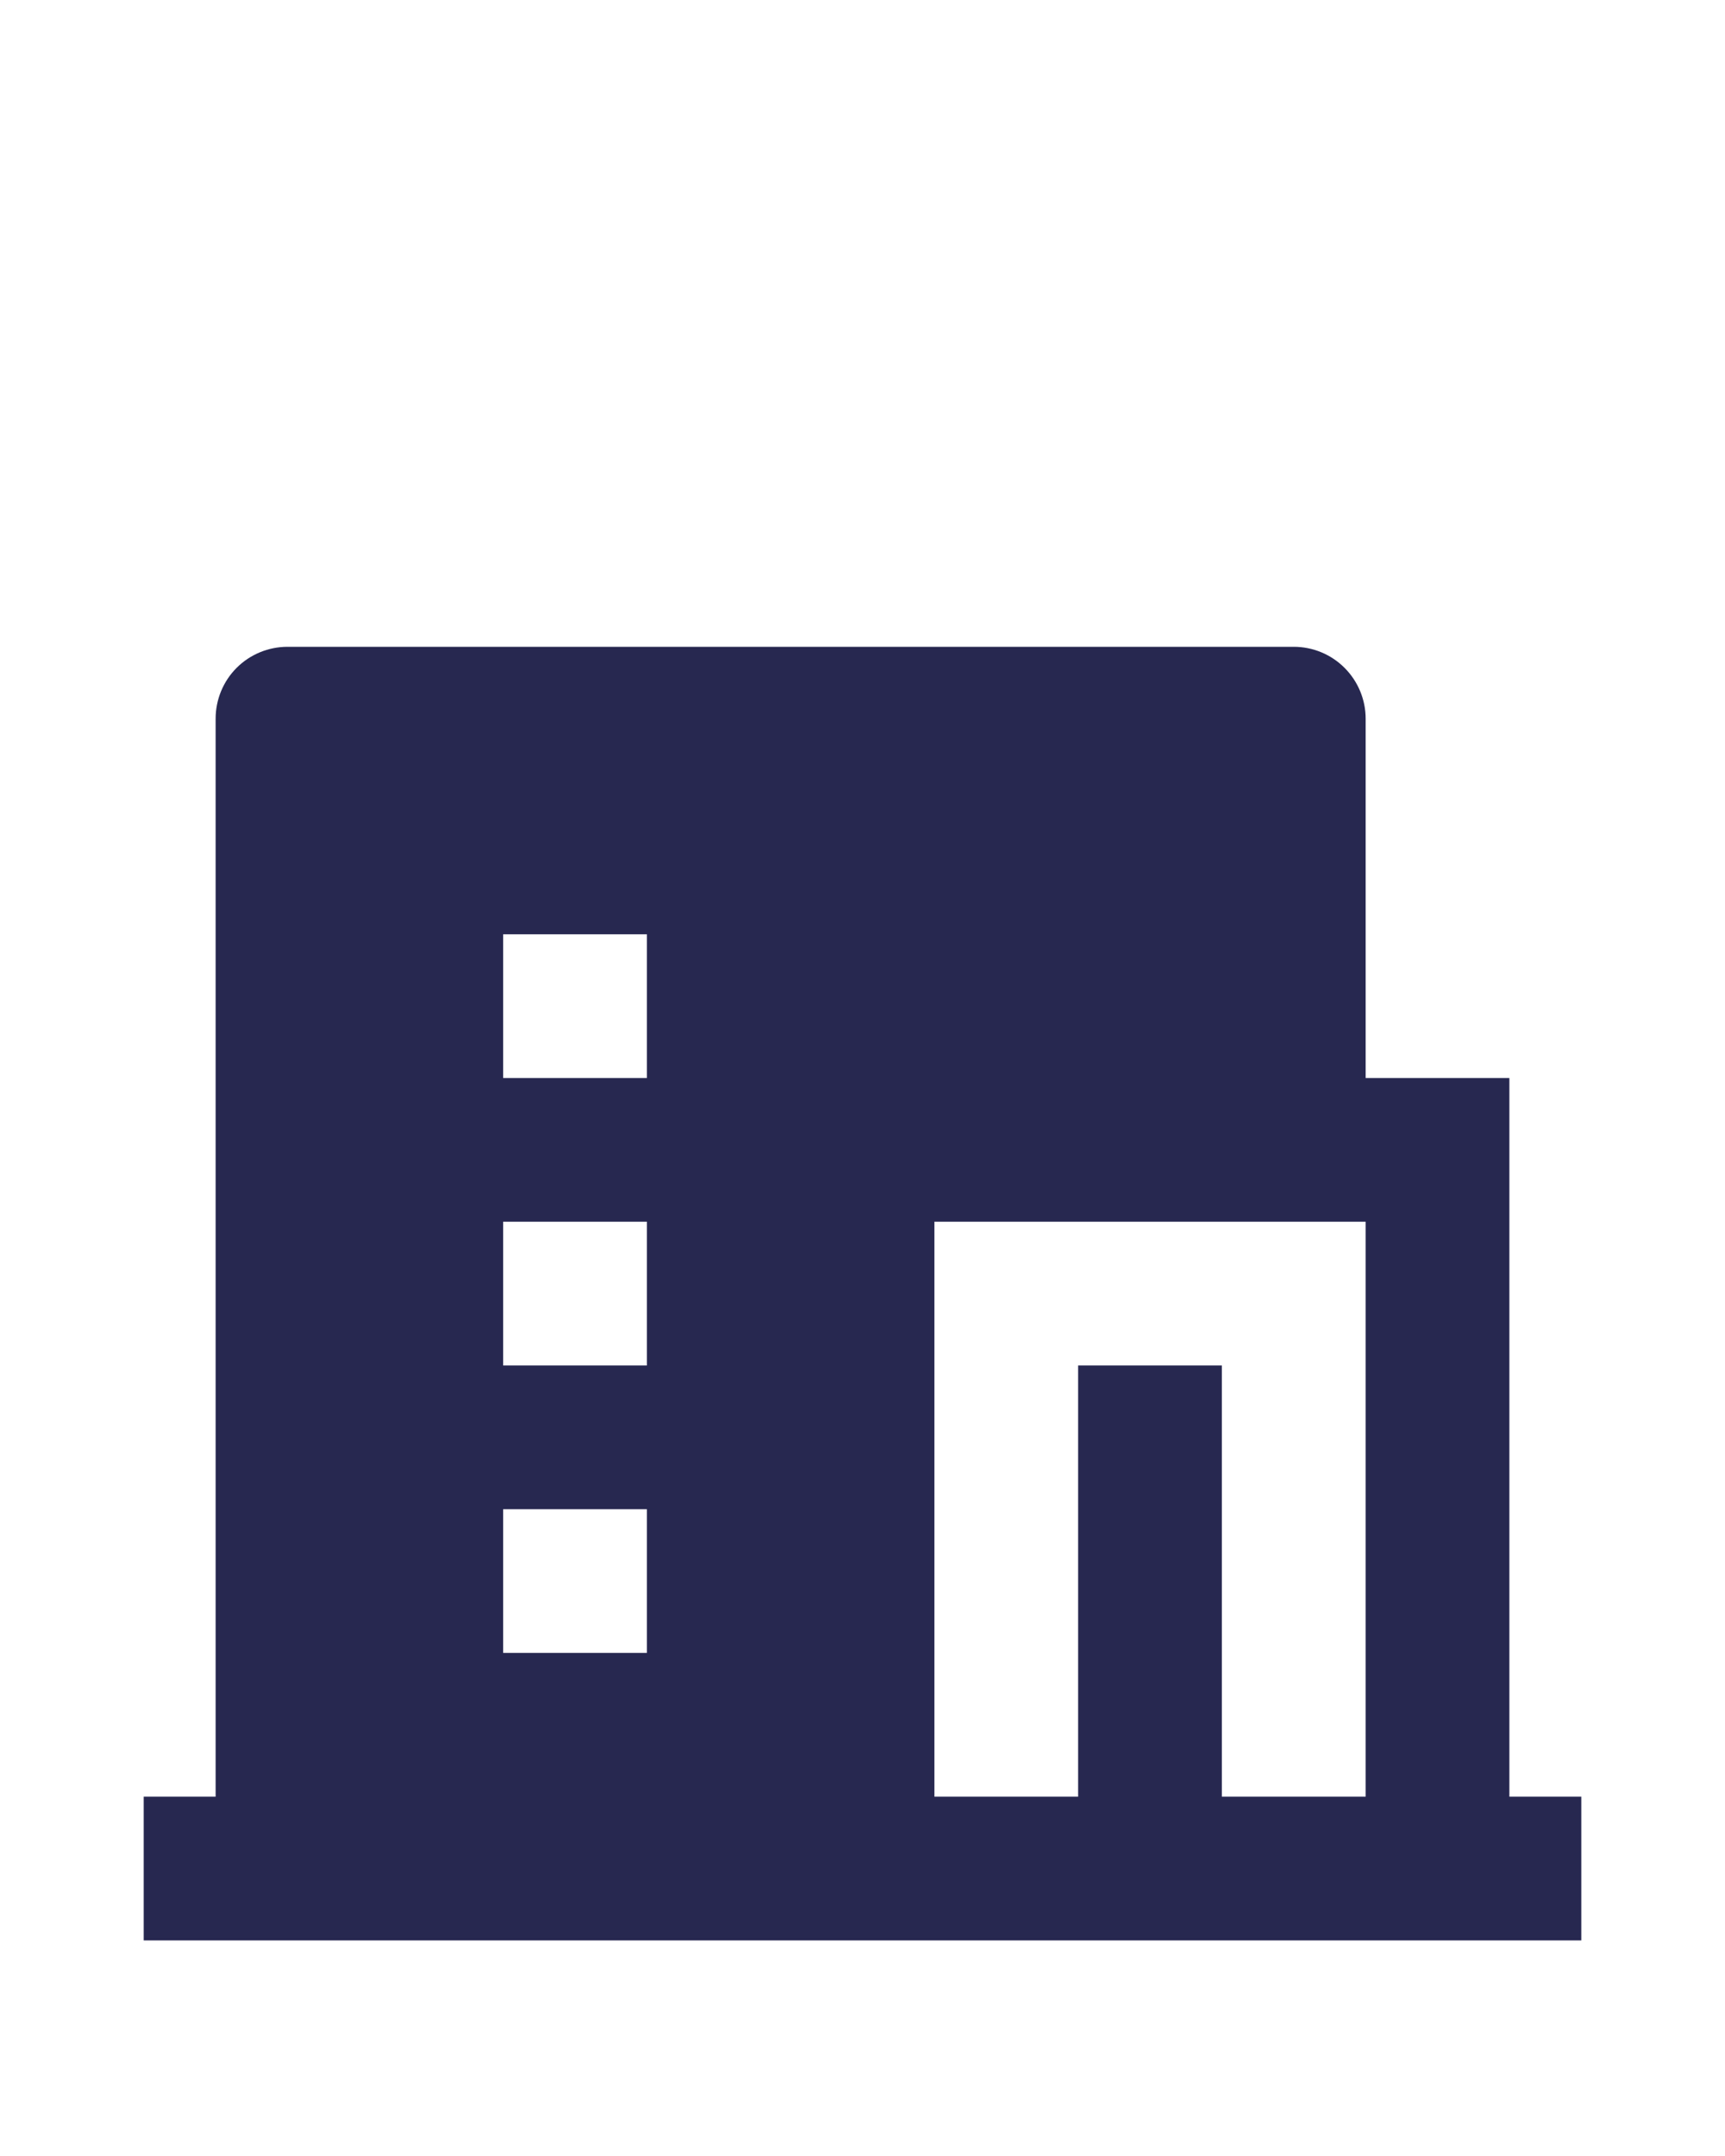 <svg width="16" height="20" viewBox="0 0 16 20" fill="none" xmlns="http://www.w3.org/2000/svg">
<g id="hotel-fill 2">
<g id="Group">
<path id="Vector" d="M11.333 16.667H12.667V11.333H8.667V16.667H10V12.667H11.333V16.667ZM2 16.667V6.667C2 6.49 2.07 6.32 2.195 6.195C2.32 6.07 2.49 6 2.667 6H12C12.177 6 12.346 6.07 12.471 6.195C12.596 6.32 12.667 6.49 12.667 6.667V10H14V16.667H14.667V18H1.333V16.667H2ZM4.667 11.333V12.667H6V11.333H4.667ZM4.667 14V15.333H6V14H4.667ZM4.667 8.667V10H6V8.667H4.667Z" fill="#272850"/>
</g>
</g>
</svg>

